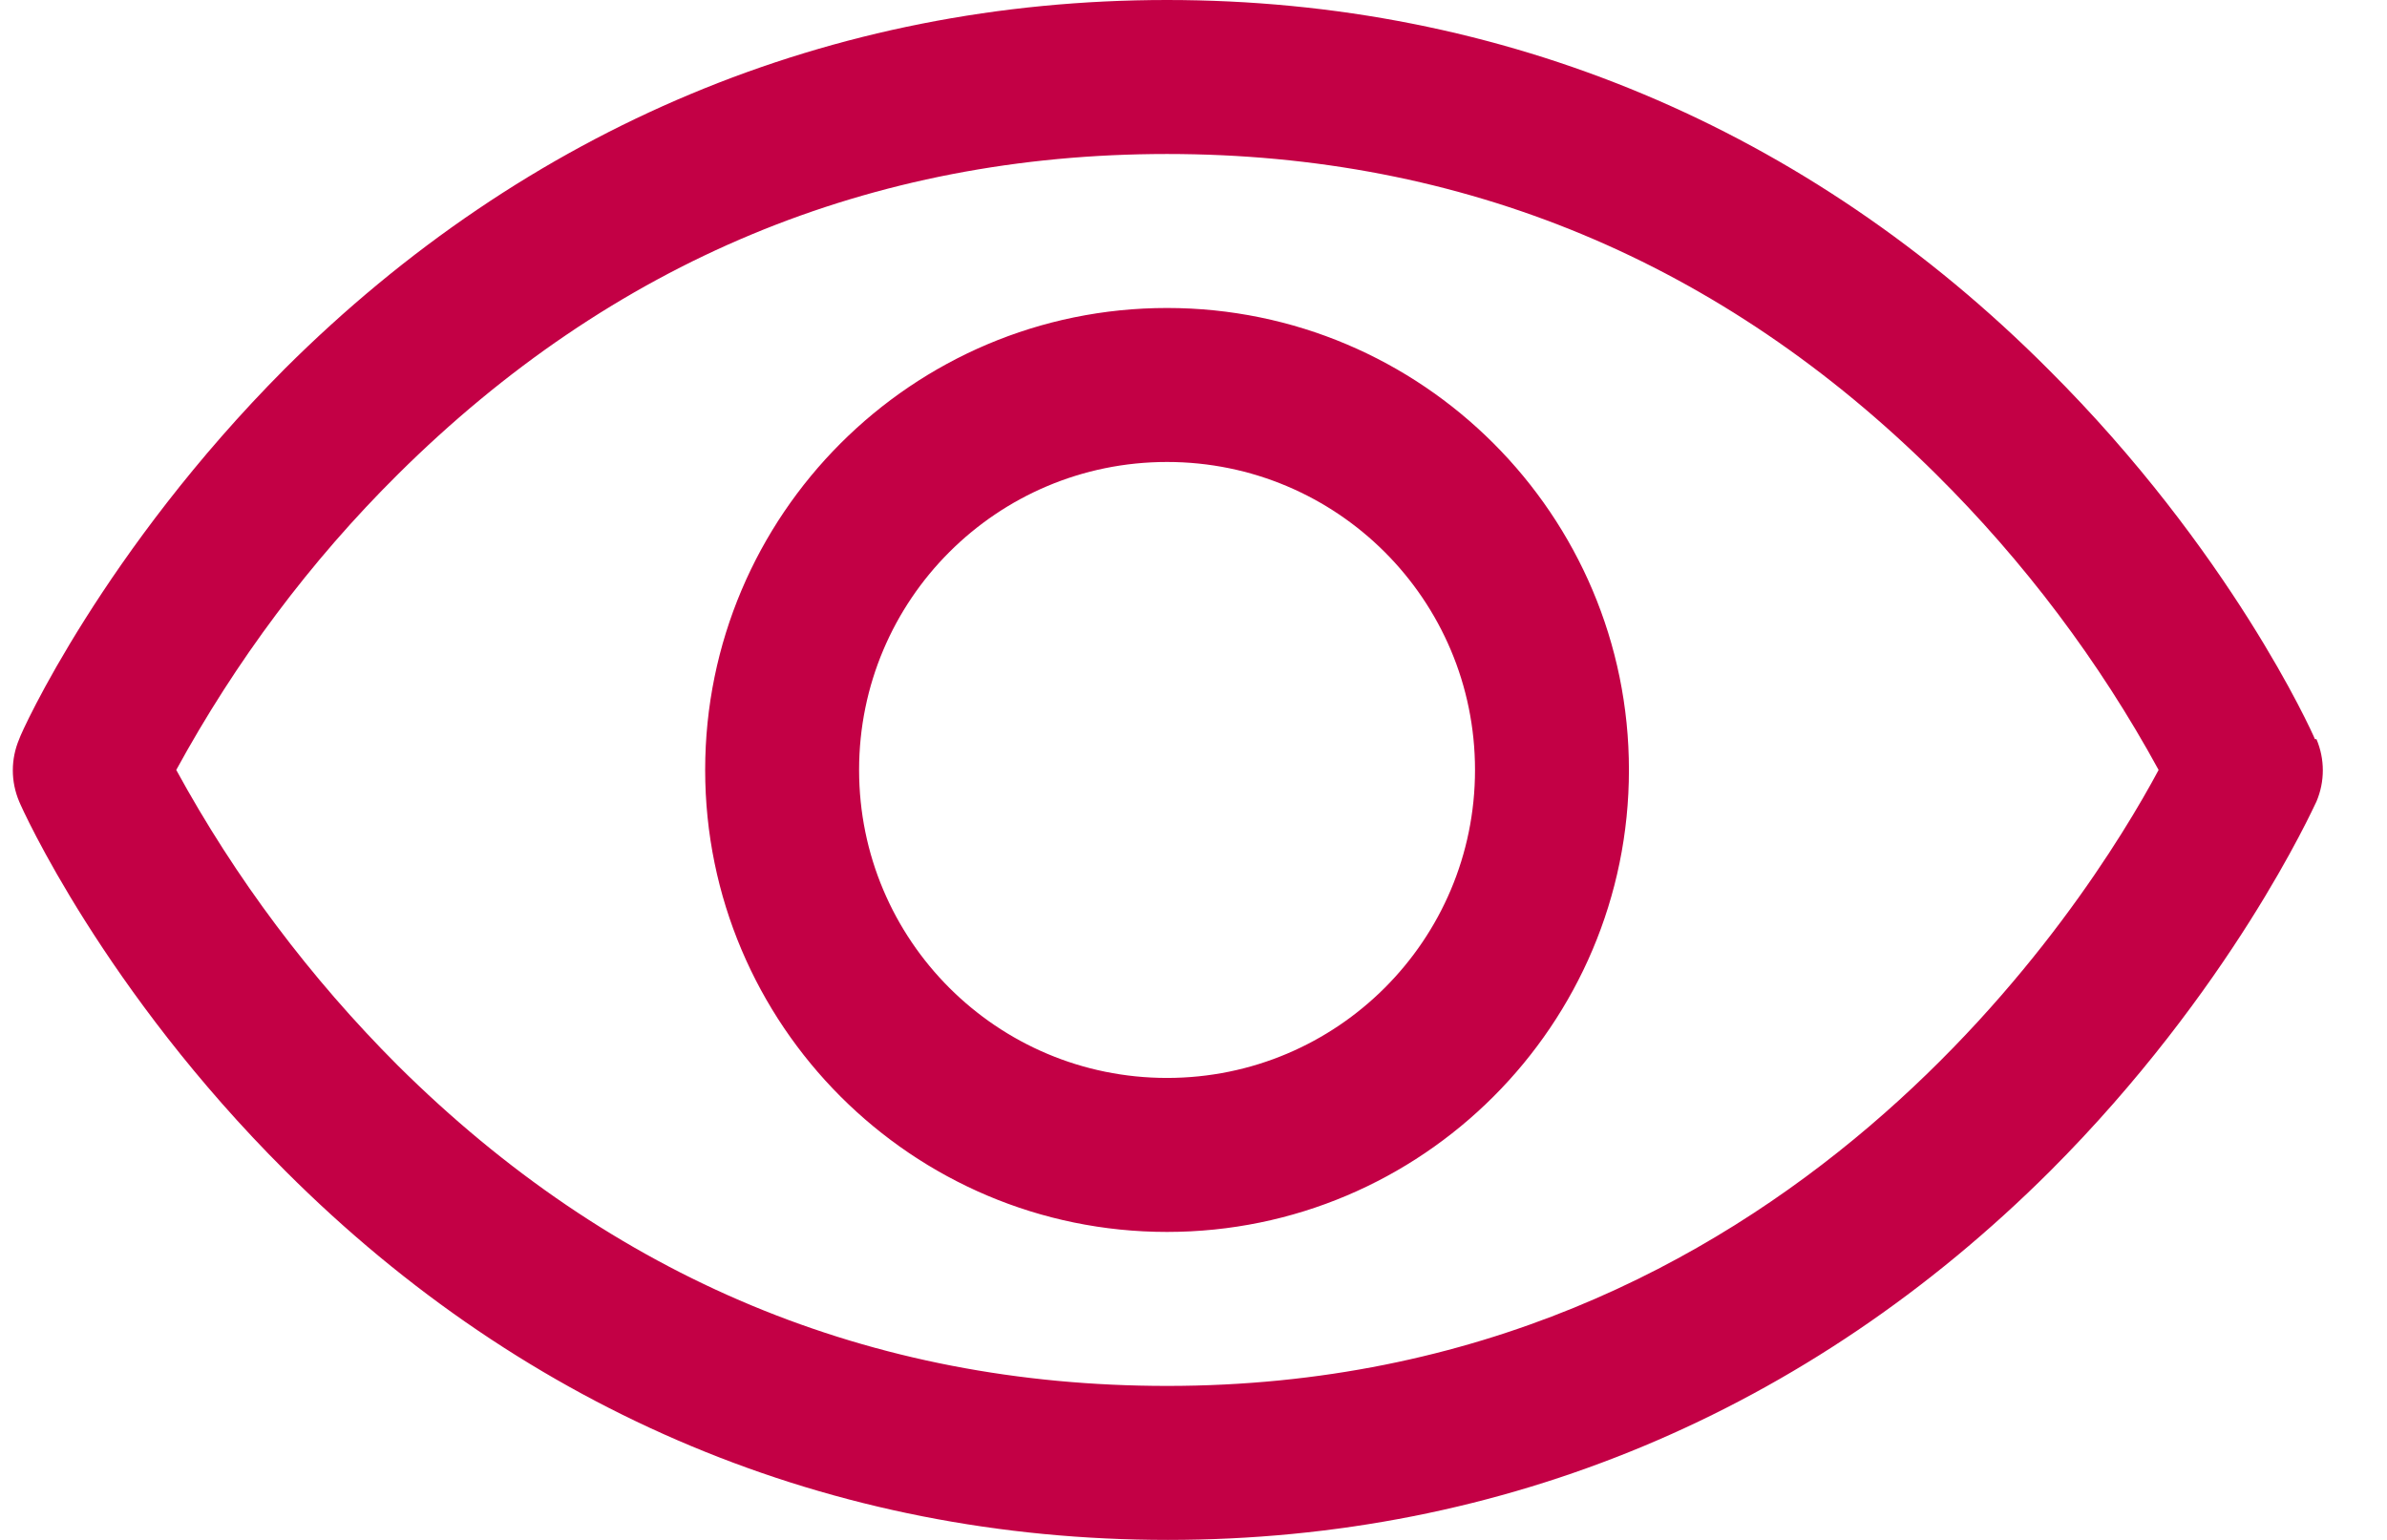 <svg width="31" height="20" viewBox="0 0 31 20" fill="none" xmlns="http://www.w3.org/2000/svg">
<path d="M30.064 9.6C30.024 9.5 28.964 7.15 26.605 4.8C23.475 1.66 19.516 0 15.156 0C10.797 0 6.838 1.66 3.698 4.79C1.349 7.15 0.279 9.5 0.249 9.6C0.139 9.86 0.139 10.15 0.249 10.41C0.289 10.51 1.349 12.86 3.708 15.21C6.848 18.35 10.807 20 15.166 20C19.526 20 23.485 18.34 26.625 15.21C28.974 12.86 30.034 10.51 30.084 10.41C30.194 10.15 30.194 9.86 30.084 9.6H30.064ZM15.156 18C11.307 18 7.948 16.6 5.168 13.84C4.028 12.7 3.059 11.41 2.289 10C3.059 8.59 4.028 7.29 5.168 6.16C7.948 3.4 11.307 2 15.156 2C19.006 2 22.365 3.4 25.145 6.16C26.285 7.29 27.265 8.59 28.034 10C27.134 11.68 23.205 18 15.156 18ZM15.156 4C11.847 4 9.158 6.69 9.158 10C9.158 13.31 11.847 16 15.156 16C18.466 16 21.155 13.31 21.155 10C21.155 6.69 18.466 4 15.156 4ZM15.156 14C12.947 14 11.157 12.21 11.157 10C11.157 7.79 12.947 6 15.156 6C17.366 6 19.156 7.79 19.156 10C19.156 12.21 17.366 14 15.156 14Z" fill="#C30045"/>
</svg>
